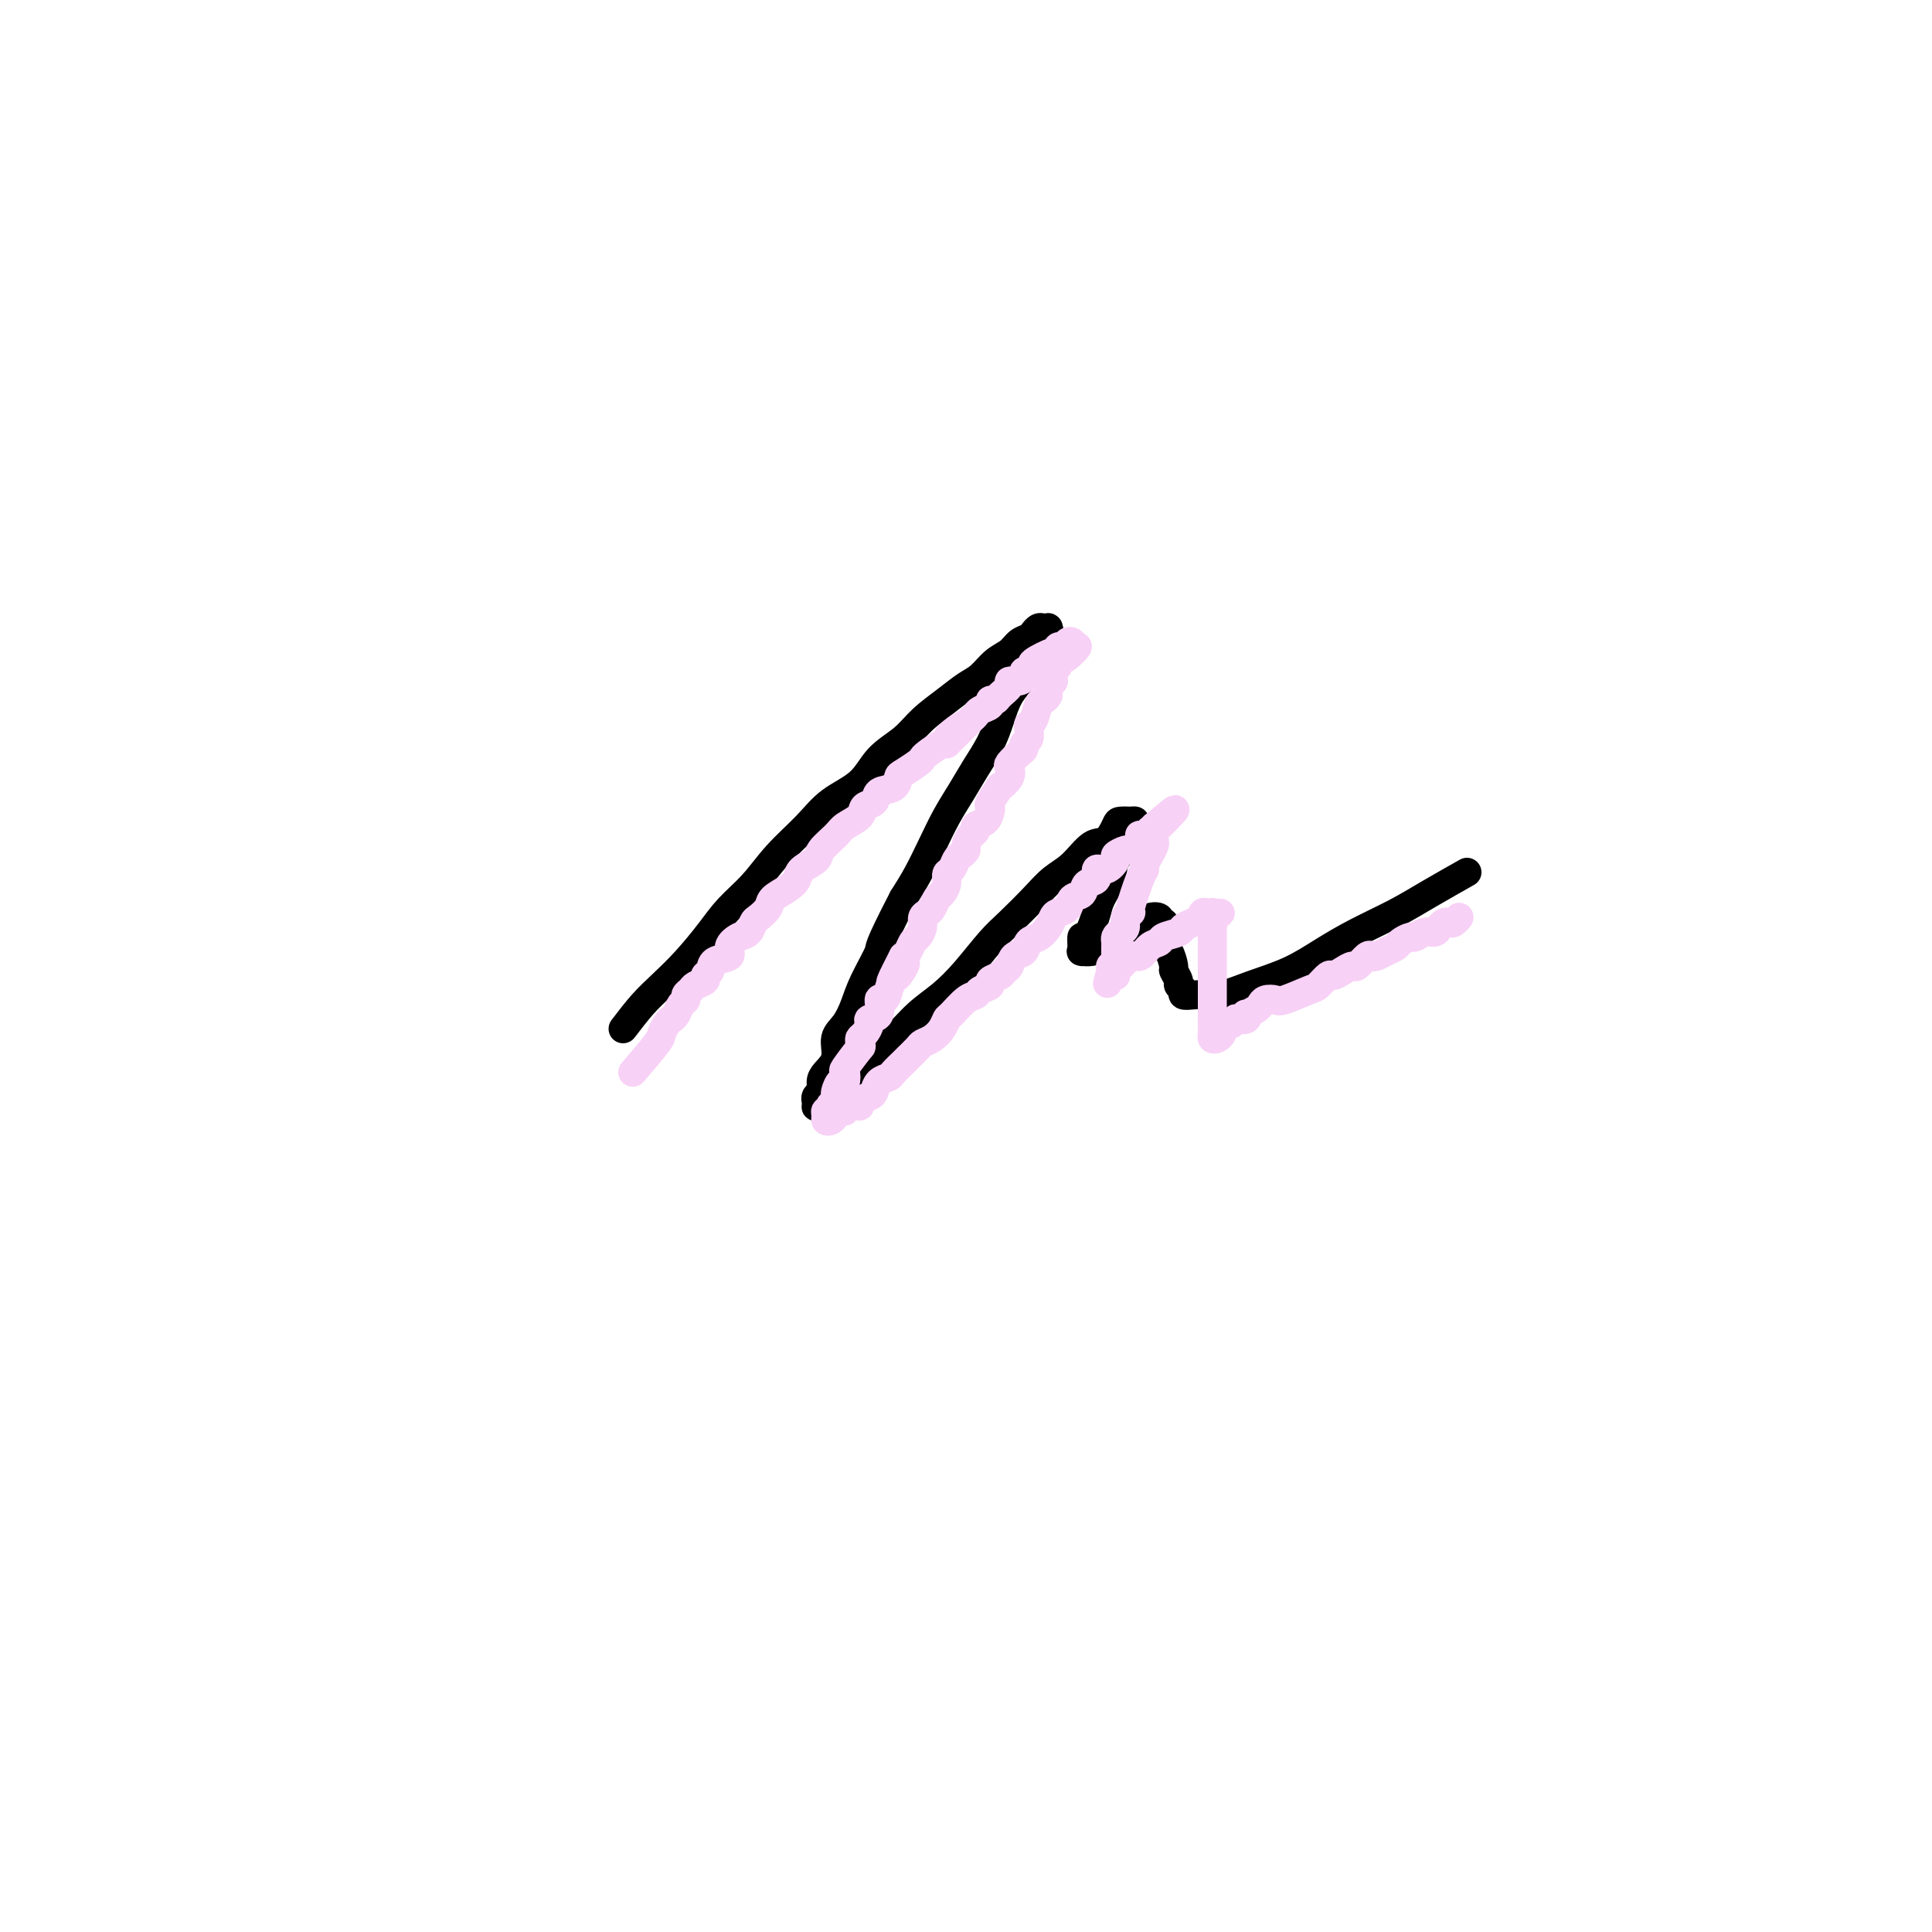 <svg viewBox='0 0 400 400' version='1.1' xmlns='http://www.w3.org/2000/svg' xmlns:xlink='http://www.w3.org/1999/xlink'><g fill='none' stroke='#000000' stroke-width='6' stroke-linecap='round' stroke-linejoin='round'><path d='M129,213c1.355,-1.772 2.710,-3.544 4,-5c1.290,-1.456 2.515,-2.597 4,-4c1.485,-1.403 3.231,-3.069 5,-5c1.769,-1.931 3.561,-4.125 5,-6c1.439,-1.875 2.525,-3.429 4,-5c1.475,-1.571 3.339,-3.160 5,-5c1.661,-1.840 3.117,-3.930 5,-6c1.883,-2.070 4.191,-4.118 6,-6c1.809,-1.882 3.119,-3.598 5,-5c1.881,-1.402 4.334,-2.489 6,-4c1.666,-1.511 2.546,-3.444 4,-5c1.454,-1.556 3.481,-2.733 5,-4c1.519,-1.267 2.531,-2.622 4,-4c1.469,-1.378 3.394,-2.778 5,-4c1.606,-1.222 2.891,-2.268 4,-3c1.109,-0.732 2.041,-1.152 3,-2c0.959,-0.848 1.945,-2.125 3,-3c1.055,-0.875 2.181,-1.349 3,-2c0.819,-0.651 1.333,-1.481 2,-2c0.667,-0.519 1.489,-0.727 2,-1c0.511,-0.273 0.711,-0.610 1,-1c0.289,-0.390 0.668,-0.834 1,-1c0.332,-0.166 0.618,-0.053 1,0c0.382,0.053 0.860,0.047 1,0c0.140,-0.047 -0.059,-0.134 0,0c0.059,0.134 0.374,0.488 0,1c-0.374,0.512 -1.437,1.182 -2,2c-0.563,0.818 -0.625,1.786 -1,3c-0.375,1.214 -1.062,2.676 -2,4c-0.938,1.324 -2.127,2.510 -3,4c-0.873,1.490 -1.430,3.285 -2,5c-0.570,1.715 -1.153,3.349 -2,5c-0.847,1.651 -1.959,3.319 -3,5c-1.041,1.681 -2.011,3.376 -3,5c-0.989,1.624 -1.997,3.178 -3,5c-1.003,1.822 -2.001,3.914 -3,6c-0.999,2.086 -2.000,4.168 -3,6c-1.000,1.832 -2.000,3.416 -3,5'/><path d='M187,186c-5.618,10.857 -4.662,9.999 -5,11c-0.338,1.001 -1.970,3.860 -3,6c-1.030,2.140 -1.459,3.560 -2,5c-0.541,1.440 -1.193,2.899 -2,4c-0.807,1.101 -1.770,1.843 -2,3c-0.230,1.157 0.274,2.729 0,4c-0.274,1.271 -1.327,2.239 -2,3c-0.673,0.761 -0.965,1.313 -1,2c-0.035,0.687 0.187,1.508 0,2c-0.187,0.492 -0.782,0.654 -1,1c-0.218,0.346 -0.057,0.875 0,1c0.057,0.125 0.010,-0.154 0,0c-0.010,0.154 0.016,0.741 0,1c-0.016,0.259 -0.074,0.191 0,0c0.074,-0.191 0.280,-0.503 1,-1c0.720,-0.497 1.955,-1.179 3,-2c1.045,-0.821 1.899,-1.783 3,-3c1.101,-1.217 2.449,-2.690 4,-4c1.551,-1.310 3.303,-2.458 5,-4c1.697,-1.542 3.337,-3.478 5,-5c1.663,-1.522 3.347,-2.630 5,-4c1.653,-1.370 3.274,-3.003 5,-5c1.726,-1.997 3.556,-4.356 5,-6c1.444,-1.644 2.501,-2.571 4,-4c1.499,-1.429 3.441,-3.361 5,-5c1.559,-1.639 2.737,-2.985 4,-4c1.263,-1.015 2.613,-1.697 4,-3c1.387,-1.303 2.810,-3.225 4,-4c1.190,-0.775 2.146,-0.404 3,-1c0.854,-0.596 1.607,-2.160 2,-3c0.393,-0.840 0.426,-0.955 1,-1c0.574,-0.045 1.687,-0.018 2,0c0.313,0.018 -0.176,0.027 0,0c0.176,-0.027 1.016,-0.090 1,0c-0.016,0.090 -0.887,0.334 -1,1c-0.113,0.666 0.531,1.753 0,3c-0.531,1.247 -2.236,2.655 -3,4c-0.764,1.345 -0.586,2.629 -1,4c-0.414,1.371 -1.419,2.831 -2,4c-0.581,1.169 -0.737,2.048 -1,3c-0.263,0.952 -0.631,1.976 -1,3'/><path d='M226,192c-1.691,3.751 -1.919,2.129 -2,2c-0.081,-0.129 -0.016,1.234 0,2c0.016,0.766 -0.019,0.935 0,1c0.019,0.065 0.091,0.026 0,0c-0.091,-0.026 -0.344,-0.038 0,0c0.344,0.038 1.286,0.125 2,0c0.714,-0.125 1.200,-0.463 2,-1c0.800,-0.537 1.915,-1.272 3,-2c1.085,-0.728 2.141,-1.450 3,-2c0.859,-0.550 1.522,-0.928 2,-1c0.478,-0.072 0.773,0.162 1,0c0.227,-0.162 0.387,-0.718 1,-1c0.613,-0.282 1.680,-0.289 2,0c0.320,0.289 -0.108,0.873 0,1c0.108,0.127 0.751,-0.204 1,0c0.249,0.204 0.104,0.943 0,2c-0.104,1.057 -0.167,2.434 0,3c0.167,0.566 0.566,0.323 1,1c0.434,0.677 0.905,2.275 1,3c0.095,0.725 -0.187,0.576 0,1c0.187,0.424 0.841,1.420 1,2c0.159,0.580 -0.177,0.743 0,1c0.177,0.257 0.867,0.606 1,1c0.133,0.394 -0.292,0.832 0,1c0.292,0.168 1.300,0.065 2,0c0.700,-0.065 1.091,-0.092 2,0c0.909,0.092 2.337,0.304 4,0c1.663,-0.304 3.563,-1.123 6,-2c2.437,-0.877 5.411,-1.812 8,-3c2.589,-1.188 4.793,-2.631 7,-4c2.207,-1.369 4.417,-2.665 7,-4c2.583,-1.335 5.538,-2.708 8,-4c2.462,-1.292 4.432,-2.502 7,-4c2.568,-1.498 5.734,-3.285 7,-4c1.266,-0.715 0.633,-0.357 0,0'/></g>
<g fill='none' stroke='#F8D1F6' stroke-width='6' stroke-linecap='round' stroke-linejoin='round'><path d='M131,222c2.024,-2.363 4.048,-4.726 5,-6c0.952,-1.274 0.832,-1.458 1,-2c0.168,-0.542 0.623,-1.440 1,-2c0.377,-0.560 0.674,-0.780 1,-1c0.326,-0.220 0.679,-0.440 1,-1c0.321,-0.560 0.610,-1.459 1,-2c0.390,-0.541 0.883,-0.722 1,-1c0.117,-0.278 -0.141,-0.652 0,-1c0.141,-0.348 0.683,-0.670 1,-1c0.317,-0.330 0.411,-0.670 1,-1c0.589,-0.330 1.672,-0.651 2,-1c0.328,-0.349 -0.100,-0.726 0,-1c0.100,-0.274 0.726,-0.445 1,-1c0.274,-0.555 0.196,-1.496 1,-2c0.804,-0.504 2.492,-0.573 3,-1c0.508,-0.427 -0.163,-1.213 0,-2c0.163,-0.787 1.161,-1.576 2,-2c0.839,-0.424 1.518,-0.484 2,-1c0.482,-0.516 0.765,-1.489 1,-2c0.235,-0.511 0.420,-0.560 1,-1c0.580,-0.440 1.554,-1.273 2,-2c0.446,-0.727 0.365,-1.350 1,-2c0.635,-0.650 1.985,-1.328 3,-2c1.015,-0.672 1.694,-1.339 2,-2c0.306,-0.661 0.241,-1.318 1,-2c0.759,-0.682 2.344,-1.390 3,-2c0.656,-0.610 0.384,-1.123 1,-2c0.616,-0.877 2.120,-2.118 3,-3c0.880,-0.882 1.137,-1.406 2,-2c0.863,-0.594 2.333,-1.257 3,-2c0.667,-0.743 0.532,-1.565 1,-2c0.468,-0.435 1.538,-0.483 2,-1c0.462,-0.517 0.316,-1.504 1,-2c0.684,-0.496 2.197,-0.500 3,-1c0.803,-0.500 0.896,-1.495 1,-2c0.104,-0.505 0.220,-0.521 1,-1c0.780,-0.479 2.223,-1.421 3,-2c0.777,-0.579 0.889,-0.794 1,-1c0.111,-0.206 0.222,-0.402 1,-1c0.778,-0.598 2.222,-1.600 3,-2c0.778,-0.400 0.889,-0.200 1,0'/><path d='M196,154c7.625,-7.371 2.687,-3.299 1,-2c-1.687,1.299 -0.123,-0.177 1,-1c1.123,-0.823 1.805,-0.994 2,-1c0.195,-0.006 -0.098,0.153 0,0c0.098,-0.153 0.586,-0.619 1,-1c0.414,-0.381 0.755,-0.676 1,-1c0.245,-0.324 0.393,-0.677 1,-1c0.607,-0.323 1.673,-0.615 2,-1c0.327,-0.385 -0.086,-0.864 0,-1c0.086,-0.136 0.671,0.069 1,0c0.329,-0.069 0.404,-0.414 1,-1c0.596,-0.586 1.714,-1.415 2,-2c0.286,-0.585 -0.261,-0.926 0,-1c0.261,-0.074 1.328,0.121 2,0c0.672,-0.121 0.947,-0.556 1,-1c0.053,-0.444 -0.115,-0.897 0,-1c0.115,-0.103 0.514,0.145 1,0c0.486,-0.145 1.058,-0.684 1,-1c-0.058,-0.316 -0.745,-0.411 0,-1c0.745,-0.589 2.922,-1.674 4,-2c1.078,-0.326 1.058,0.105 1,0c-0.058,-0.105 -0.155,-0.747 0,-1c0.155,-0.253 0.563,-0.116 1,0c0.437,0.116 0.902,0.213 1,0c0.098,-0.213 -0.173,-0.734 0,-1c0.173,-0.266 0.789,-0.278 1,0c0.211,0.278 0.018,0.844 0,1c-0.018,0.156 0.138,-0.098 0,0c-0.138,0.098 -0.569,0.549 -1,1'/><path d='M221,135c3.933,-2.716 1.265,-0.006 0,1c-1.265,1.006 -1.127,0.310 -1,0c0.127,-0.310 0.244,-0.233 0,0c-0.244,0.233 -0.849,0.621 -1,1c-0.151,0.379 0.152,0.749 0,1c-0.152,0.251 -0.758,0.382 -1,1c-0.242,0.618 -0.120,1.724 0,2c0.120,0.276 0.239,-0.279 0,0c-0.239,0.279 -0.837,1.392 -1,2c-0.163,0.608 0.110,0.712 0,1c-0.110,0.288 -0.604,0.758 -1,1c-0.396,0.242 -0.693,0.254 -1,1c-0.307,0.746 -0.622,2.227 -1,3c-0.378,0.773 -0.819,0.837 -1,1c-0.181,0.163 -0.103,0.424 0,1c0.103,0.576 0.230,1.468 0,2c-0.230,0.532 -0.819,0.705 -1,1c-0.181,0.295 0.045,0.711 0,1c-0.045,0.289 -0.360,0.450 -1,1c-0.640,0.550 -1.605,1.490 -2,2c-0.395,0.510 -0.218,0.592 0,1c0.218,0.408 0.479,1.142 0,2c-0.479,0.858 -1.697,1.840 -2,2c-0.303,0.160 0.309,-0.500 0,0c-0.309,0.500 -1.541,2.161 -2,3c-0.459,0.839 -0.147,0.855 0,1c0.147,0.145 0.128,0.419 0,1c-0.128,0.581 -0.364,1.469 -1,2c-0.636,0.531 -1.672,0.706 -2,1c-0.328,0.294 0.053,0.709 0,1c-0.053,0.291 -0.539,0.458 -1,1c-0.461,0.542 -0.897,1.459 -1,2c-0.103,0.541 0.126,0.708 0,1c-0.126,0.292 -0.607,0.711 -1,1c-0.393,0.289 -0.697,0.449 -1,1c-0.303,0.551 -0.606,1.495 -1,2c-0.394,0.505 -0.879,0.573 -1,1c-0.121,0.427 0.123,1.214 0,2c-0.123,0.786 -0.611,1.572 -1,2c-0.389,0.428 -0.678,0.499 -1,1c-0.322,0.501 -0.678,1.434 -1,2c-0.322,0.566 -0.611,0.767 -1,1c-0.389,0.233 -0.878,0.500 -1,1c-0.122,0.500 0.122,1.233 0,2c-0.122,0.767 -0.610,1.566 -1,2c-0.390,0.434 -0.682,0.501 -1,1c-0.318,0.499 -0.662,1.428 -1,2c-0.338,0.572 -0.669,0.786 -1,1'/><path d='M187,198c-5.212,10.067 -1.241,3.735 0,2c1.241,-1.735 -0.246,1.126 -1,2c-0.754,0.874 -0.774,-0.239 -1,0c-0.226,0.239 -0.657,1.829 -1,3c-0.343,1.171 -0.599,1.923 -1,2c-0.401,0.077 -0.947,-0.523 -1,0c-0.053,0.523 0.388,2.168 0,3c-0.388,0.832 -1.606,0.852 -2,1c-0.394,0.148 0.037,0.423 0,1c-0.037,0.577 -0.543,1.457 -1,2c-0.457,0.543 -0.866,0.749 -1,1c-0.134,0.251 0.006,0.549 0,1c-0.006,0.451 -0.159,1.057 0,1c0.159,-0.057 0.628,-0.777 0,0c-0.628,0.777 -2.354,3.052 -3,4c-0.646,0.948 -0.211,0.569 0,1c0.211,0.431 0.200,1.674 0,2c-0.200,0.326 -0.588,-0.263 -1,0c-0.412,0.263 -0.846,1.377 -1,2c-0.154,0.623 -0.027,0.754 0,1c0.027,0.246 -0.044,0.606 0,1c0.044,0.394 0.204,0.823 0,1c-0.204,0.177 -0.772,0.103 -1,0c-0.228,-0.103 -0.114,-0.234 0,0c0.114,0.234 0.230,0.834 0,1c-0.230,0.166 -0.805,-0.102 -1,0c-0.195,0.102 -0.011,0.573 0,1c0.011,0.427 -0.151,0.809 0,1c0.151,0.191 0.614,0.191 1,0c0.386,-0.191 0.695,-0.573 1,-1c0.305,-0.427 0.608,-0.898 1,-1c0.392,-0.102 0.875,0.165 1,0c0.125,-0.165 -0.107,-0.761 0,-1c0.107,-0.239 0.554,-0.119 1,0'/><path d='M176,229c1.255,-0.263 1.893,0.081 2,0c0.107,-0.081 -0.318,-0.585 0,-1c0.318,-0.415 1.379,-0.740 2,-1c0.621,-0.260 0.800,-0.455 1,-1c0.200,-0.545 0.420,-1.440 1,-2c0.580,-0.560 1.521,-0.784 2,-1c0.479,-0.216 0.495,-0.425 1,-1c0.505,-0.575 1.500,-1.515 2,-2c0.500,-0.485 0.505,-0.514 1,-1c0.495,-0.486 1.481,-1.430 2,-2c0.519,-0.570 0.571,-0.767 1,-1c0.429,-0.233 1.235,-0.504 2,-1c0.765,-0.496 1.490,-1.218 2,-2c0.510,-0.782 0.804,-1.624 1,-2c0.196,-0.376 0.295,-0.286 1,-1c0.705,-0.714 2.015,-2.233 3,-3c0.985,-0.767 1.644,-0.783 2,-1c0.356,-0.217 0.410,-0.636 1,-1c0.590,-0.364 1.717,-0.674 2,-1c0.283,-0.326 -0.276,-0.669 0,-1c0.276,-0.331 1.387,-0.651 2,-1c0.613,-0.349 0.727,-0.727 1,-1c0.273,-0.273 0.706,-0.439 1,-1c0.294,-0.561 0.450,-1.515 1,-2c0.550,-0.485 1.496,-0.501 2,-1c0.504,-0.499 0.568,-1.482 1,-2c0.432,-0.518 1.233,-0.571 2,-1c0.767,-0.429 1.500,-1.232 2,-2c0.500,-0.768 0.768,-1.500 1,-2c0.232,-0.500 0.428,-0.768 1,-1c0.572,-0.232 1.520,-0.428 2,-1c0.480,-0.572 0.491,-1.520 1,-2c0.509,-0.480 1.515,-0.491 2,-1c0.485,-0.509 0.450,-1.516 1,-2c0.550,-0.484 1.687,-0.444 2,-1c0.313,-0.556 -0.196,-1.708 0,-2c0.196,-0.292 1.098,0.276 2,0c0.902,-0.276 1.804,-1.398 2,-2c0.196,-0.602 -0.316,-0.686 0,-1c0.316,-0.314 1.458,-0.858 2,-1c0.542,-0.142 0.484,0.119 1,0c0.516,-0.119 1.605,-0.619 2,-1c0.395,-0.381 0.095,-0.642 0,-1c-0.095,-0.358 0.013,-0.814 0,-1c-0.013,-0.186 -0.148,-0.101 0,0c0.148,0.101 0.578,0.220 1,0c0.422,-0.220 0.835,-0.777 1,-1c0.165,-0.223 0.083,-0.111 0,0'/><path d='M238,172c9.818,-8.740 3.363,-2.089 1,0c-2.363,2.089 -0.633,-0.383 0,-1c0.633,-0.617 0.169,0.623 0,1c-0.169,0.377 -0.045,-0.107 0,0c0.045,0.107 0.009,0.805 0,1c-0.009,0.195 0.008,-0.113 0,0c-0.008,0.113 -0.040,0.646 0,1c0.040,0.354 0.153,0.527 0,1c-0.153,0.473 -0.570,1.244 -1,2c-0.430,0.756 -0.872,1.495 -1,2c-0.128,0.505 0.058,0.776 0,1c-0.058,0.224 -0.359,0.402 -1,2c-0.641,1.598 -1.621,4.617 -2,6c-0.379,1.383 -0.157,1.130 0,1c0.157,-0.130 0.248,-0.137 0,0c-0.248,0.137 -0.837,0.418 -1,1c-0.163,0.582 0.100,1.464 0,2c-0.100,0.536 -0.563,0.725 -1,1c-0.437,0.275 -0.849,0.634 -1,1c-0.151,0.366 -0.041,0.738 0,1c0.041,0.262 0.012,0.413 0,1c-0.012,0.587 -0.007,1.611 0,2c0.007,0.389 0.016,0.142 0,0c-0.016,-0.142 -0.057,-0.179 0,0c0.057,0.179 0.211,0.574 0,1c-0.211,0.426 -0.788,0.884 -1,1c-0.212,0.116 -0.061,-0.110 0,0c0.061,0.110 0.030,0.555 0,1'/><path d='M230,201c-1.301,4.678 -0.553,1.872 0,1c0.553,-0.872 0.911,0.189 1,0c0.089,-0.189 -0.090,-1.626 0,-2c0.090,-0.374 0.448,0.317 1,0c0.552,-0.317 1.298,-1.643 2,-2c0.702,-0.357 1.362,0.255 2,0c0.638,-0.255 1.255,-1.378 2,-2c0.745,-0.622 1.617,-0.744 2,-1c0.383,-0.256 0.278,-0.647 1,-1c0.722,-0.353 2.271,-0.668 3,-1c0.729,-0.332 0.640,-0.681 1,-1c0.360,-0.319 1.171,-0.607 2,-1c0.829,-0.393 1.676,-0.890 2,-1c0.324,-0.110 0.125,0.166 0,0c-0.125,-0.166 -0.177,-0.774 0,-1c0.177,-0.226 0.584,-0.071 1,0c0.416,0.071 0.843,0.058 1,0c0.157,-0.058 0.045,-0.159 0,0c-0.045,0.159 -0.022,0.580 0,1'/><path d='M251,190c3.249,-1.750 0.870,-0.624 0,0c-0.870,0.624 -0.233,0.747 0,1c0.233,0.253 0.062,0.636 0,1c-0.062,0.364 -0.017,0.709 0,1c0.017,0.291 0.004,0.528 0,1c-0.004,0.472 -0.001,1.178 0,2c0.001,0.822 0.000,1.761 0,2c-0.000,0.239 -0.000,-0.221 0,0c0.000,0.221 0.000,1.125 0,2c-0.000,0.875 -0.000,1.722 0,2c0.000,0.278 0.000,-0.014 0,0c-0.000,0.014 -0.000,0.333 0,1c0.000,0.667 0.000,1.680 0,2c-0.000,0.320 -0.000,-0.055 0,0c0.000,0.055 0.000,0.539 0,1c-0.000,0.461 -0.000,0.898 0,1c0.000,0.102 0.000,-0.131 0,0c-0.000,0.131 -0.000,0.628 0,1c0.000,0.372 0.000,0.620 0,1c-0.000,0.380 -0.000,0.890 0,1c0.000,0.110 0.000,-0.182 0,0c-0.000,0.182 -0.000,0.836 0,1c0.000,0.164 0.000,-0.164 0,0c-0.000,0.164 -0.001,0.818 0,1c0.001,0.182 0.003,-0.108 0,0c-0.003,0.108 -0.011,0.615 0,1c0.011,0.385 0.041,0.650 0,1c-0.041,0.350 -0.155,0.787 0,1c0.155,0.213 0.578,0.201 1,0c0.422,-0.201 0.845,-0.593 1,-1c0.155,-0.407 0.044,-0.831 0,-1c-0.044,-0.169 -0.022,-0.085 0,0'/><path d='M253,213c0.260,-0.532 -0.090,-0.861 0,-1c0.090,-0.139 0.620,-0.089 1,0c0.380,0.089 0.610,0.216 1,0c0.390,-0.216 0.940,-0.775 1,-1c0.060,-0.225 -0.370,-0.116 0,0c0.370,0.116 1.538,0.238 2,0c0.462,-0.238 0.217,-0.838 0,-1c-0.217,-0.162 -0.405,0.114 0,0c0.405,-0.114 1.404,-0.617 2,-1c0.596,-0.383 0.790,-0.646 1,-1c0.210,-0.354 0.436,-0.801 1,-1c0.564,-0.199 1.464,-0.152 2,0c0.536,0.152 0.706,0.409 2,0c1.294,-0.409 3.711,-1.485 5,-2c1.289,-0.515 1.448,-0.468 2,-1c0.552,-0.532 1.495,-1.643 2,-2c0.505,-0.357 0.573,0.040 1,0c0.427,-0.040 1.214,-0.519 2,-1c0.786,-0.481 1.572,-0.965 2,-1c0.428,-0.035 0.499,0.380 1,0c0.501,-0.380 1.434,-1.555 2,-2c0.566,-0.445 0.766,-0.160 1,0c0.234,0.160 0.500,0.197 1,0c0.500,-0.197 1.232,-0.626 2,-1c0.768,-0.374 1.570,-0.693 2,-1c0.430,-0.307 0.486,-0.603 1,-1c0.514,-0.397 1.486,-0.894 2,-1c0.514,-0.106 0.572,0.178 1,0c0.428,-0.178 1.228,-0.819 2,-1c0.772,-0.181 1.516,0.096 2,0c0.484,-0.096 0.708,-0.565 1,-1c0.292,-0.435 0.653,-0.834 1,-1c0.347,-0.166 0.681,-0.097 1,0c0.319,0.097 0.621,0.222 1,0c0.379,-0.222 0.833,-0.790 1,-1c0.167,-0.210 0.048,-0.060 0,0c-0.048,0.060 -0.024,0.030 0,0'/></g>
</svg>